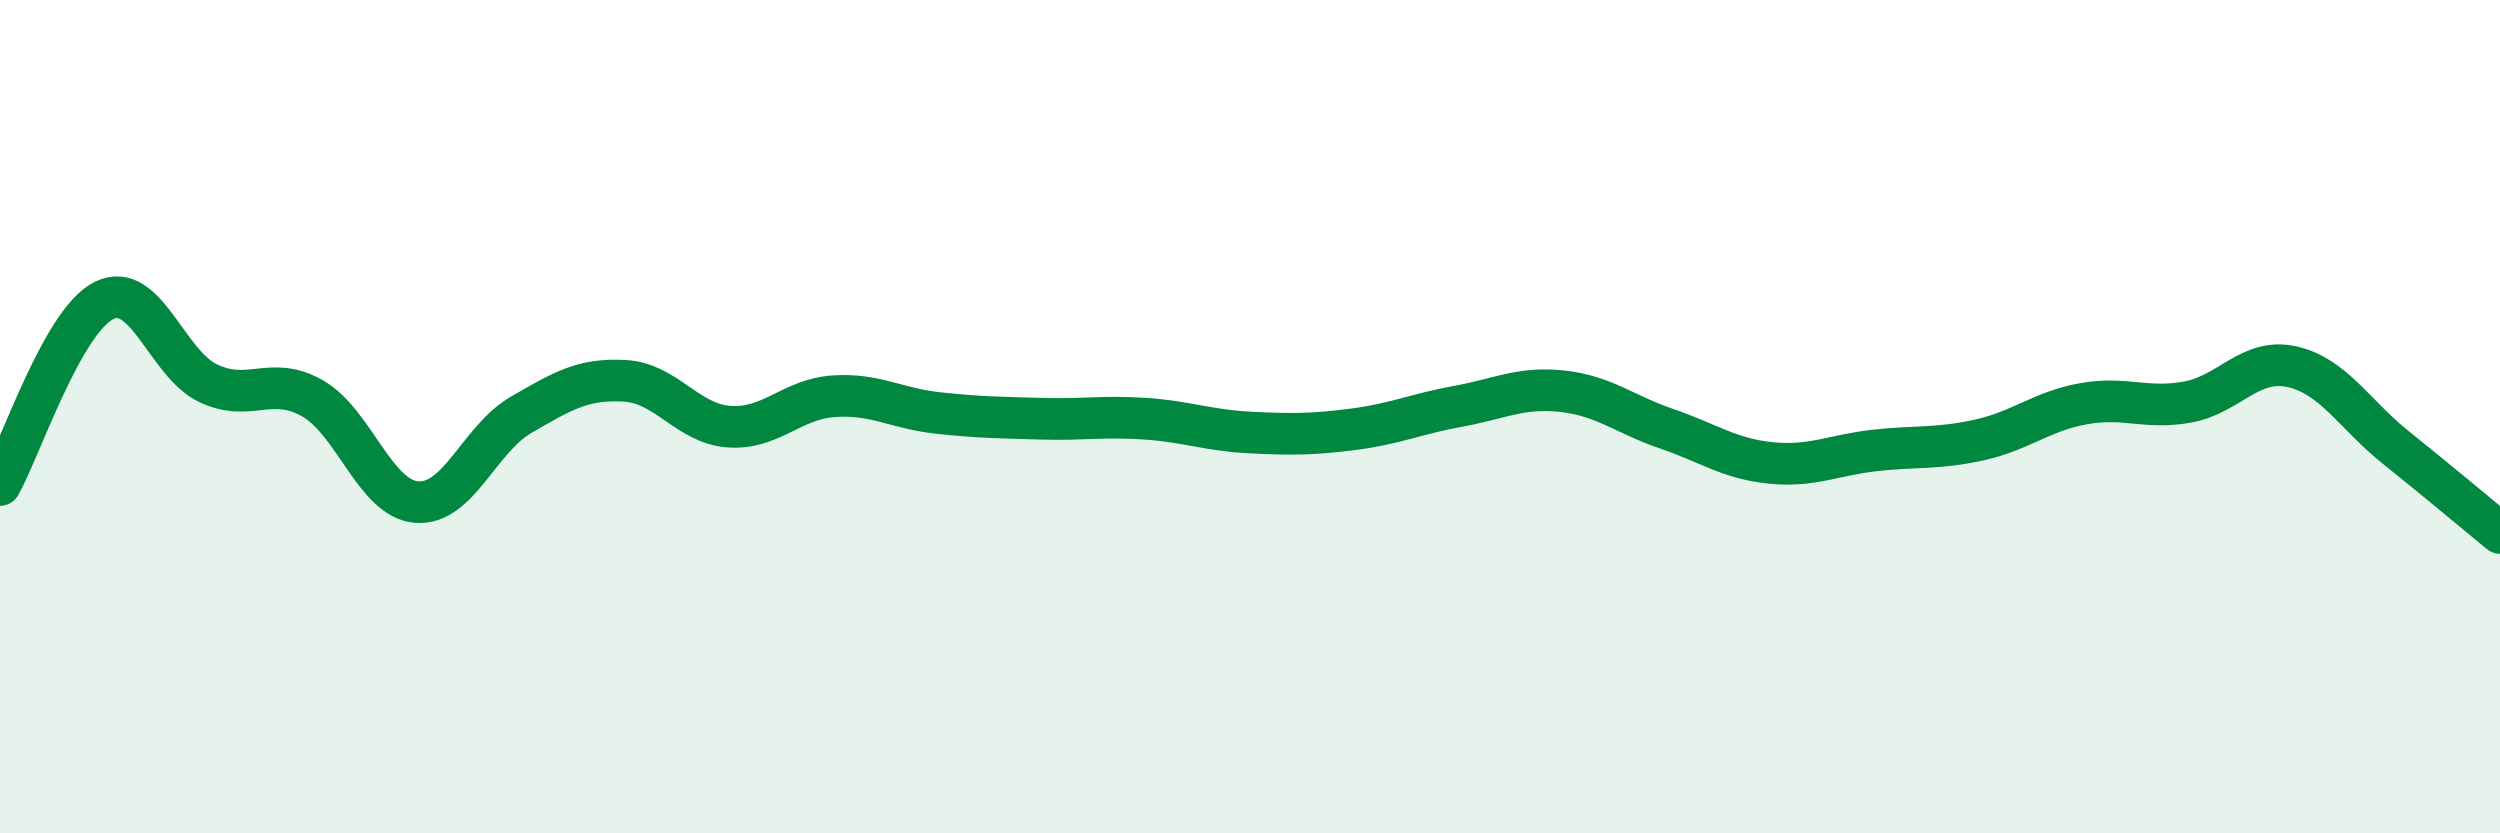 
    <svg width="60" height="20" viewBox="0 0 60 20" xmlns="http://www.w3.org/2000/svg">
      <path
        d="M 0,11.64 C 0.5,10.75 1.5,7.7 2.5,7.21 C 3.5,6.72 4,8.73 5,9.2 C 6,9.67 6.5,8.99 7.5,9.56 C 8.5,10.13 9,11.97 10,12.05 C 11,12.13 11.5,10.54 12.5,9.96 C 13.5,9.38 14,9.08 15,9.14 C 16,9.2 16.5,10.17 17.5,10.24 C 18.5,10.31 19,9.58 20,9.51 C 21,9.44 21.5,9.8 22.5,9.91 C 23.5,10.02 24,10.02 25,10.05 C 26,10.08 26.5,9.98 27.5,10.05 C 28.5,10.12 29,10.33 30,10.38 C 31,10.43 31.5,10.43 32.5,10.3 C 33.5,10.17 34,9.93 35,9.75 C 36,9.57 36.5,9.28 37.5,9.39 C 38.5,9.5 39,9.95 40,10.29 C 41,10.63 41.5,11.01 42.5,11.11 C 43.5,11.21 44,10.92 45,10.81 C 46,10.7 46.5,10.78 47.5,10.56 C 48.5,10.34 49,9.87 50,9.69 C 51,9.51 51.5,9.83 52.5,9.65 C 53.5,9.47 54,8.58 55,8.8 C 56,9.02 56.5,9.94 57.5,10.74 C 58.5,11.54 59.5,12.38 60,12.79L60 20L0 20Z"
        fill="#008740"
        opacity="0.1"
        stroke-linecap="round"
        stroke-linejoin="round"
      />
      <path
        d="M 0,11.64 C 0.5,10.75 1.5,7.7 2.5,7.21 C 3.5,6.72 4,8.73 5,9.2 C 6,9.67 6.5,8.99 7.5,9.56 C 8.5,10.13 9,11.97 10,12.05 C 11,12.13 11.5,10.54 12.5,9.96 C 13.5,9.38 14,9.08 15,9.14 C 16,9.2 16.5,10.17 17.5,10.24 C 18.5,10.31 19,9.58 20,9.51 C 21,9.44 21.5,9.8 22.5,9.91 C 23.5,10.02 24,10.02 25,10.05 C 26,10.08 26.5,9.98 27.5,10.05 C 28.5,10.12 29,10.33 30,10.38 C 31,10.43 31.5,10.43 32.5,10.3 C 33.5,10.17 34,9.93 35,9.75 C 36,9.57 36.5,9.28 37.5,9.39 C 38.5,9.5 39,9.95 40,10.29 C 41,10.63 41.5,11.01 42.5,11.11 C 43.5,11.21 44,10.92 45,10.81 C 46,10.7 46.5,10.78 47.5,10.56 C 48.5,10.34 49,9.87 50,9.69 C 51,9.51 51.5,9.83 52.5,9.65 C 53.5,9.47 54,8.58 55,8.8 C 56,9.02 56.5,9.94 57.5,10.74 C 58.5,11.54 59.5,12.38 60,12.79"
        stroke="#008740"
        stroke-width="1"
        fill="none"
        stroke-linecap="round"
        stroke-linejoin="round"
      />
    </svg>
  